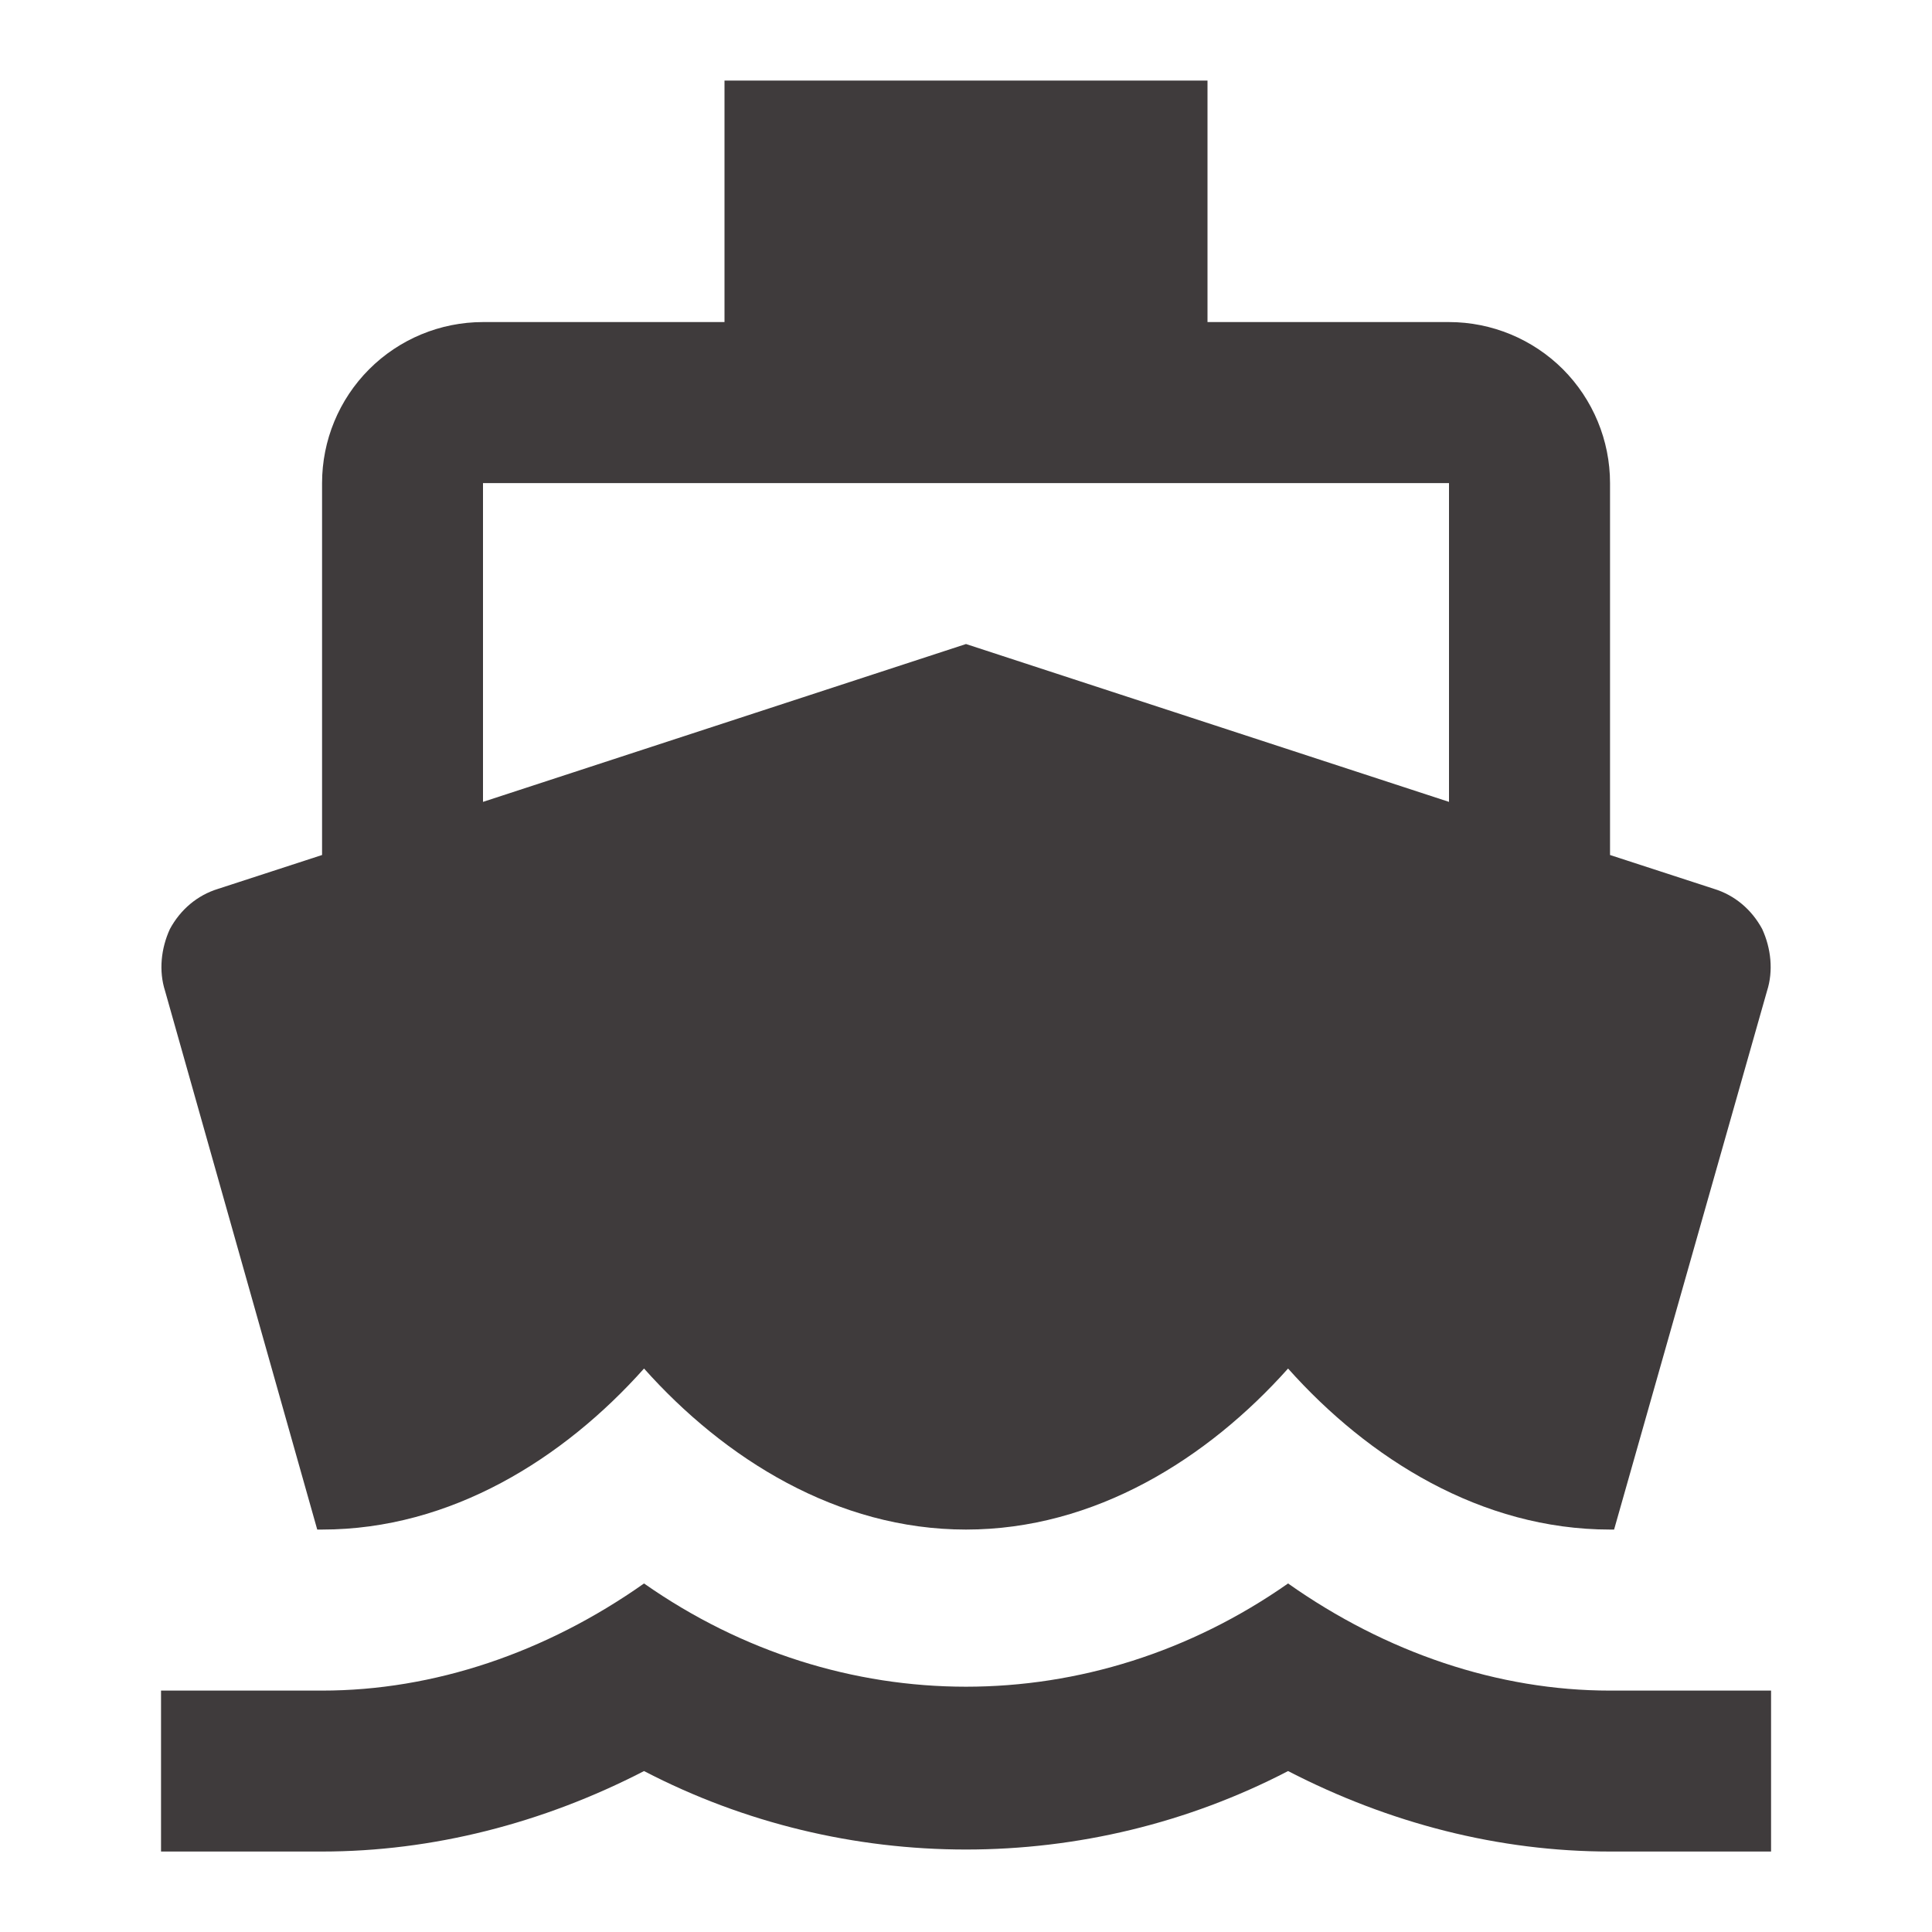 <?xml version="1.0" encoding="UTF-8"?>
<svg xmlns="http://www.w3.org/2000/svg" width="20" height="20" viewBox="0 0 20 20" fill="none">
  <path d="M5 5.001H15V8.301L10 6.667L5 8.301M3.284 15.834H3.334C4.667 15.834 5.834 15.101 6.667 14.167C7.5 15.101 8.667 15.834 10 15.834C11.334 15.834 12.5 15.101 13.334 14.167C14.167 15.101 15.334 15.834 16.667 15.834H16.709L18.292 10.259C18.359 10.051 18.334 9.817 18.242 9.617C18.134 9.417 17.959 9.267 17.742 9.201L16.667 8.851V5.001C16.667 4.559 16.491 4.135 16.179 3.822C15.866 3.51 15.442 3.334 15 3.334H12.5V0.834H7.5V3.334H5C4.558 3.334 4.134 3.51 3.822 3.822C3.509 4.135 3.334 4.559 3.334 5.001V8.851L2.259 9.201C2.042 9.267 1.867 9.417 1.759 9.617C1.667 9.817 1.642 10.051 1.709 10.259M16.667 17.501C15.509 17.501 14.35 17.109 13.334 16.392C11.3 17.817 8.7 17.817 6.667 16.392C5.65 17.109 4.492 17.501 3.334 17.501H1.667V19.167H3.334C4.475 19.167 5.617 18.876 6.667 18.334C8.75 19.417 11.25 19.417 13.334 18.334C14.384 18.876 15.517 19.167 16.667 19.167H18.334V17.501H16.667Z" fill="#3F3B3C"></path>
</svg>
